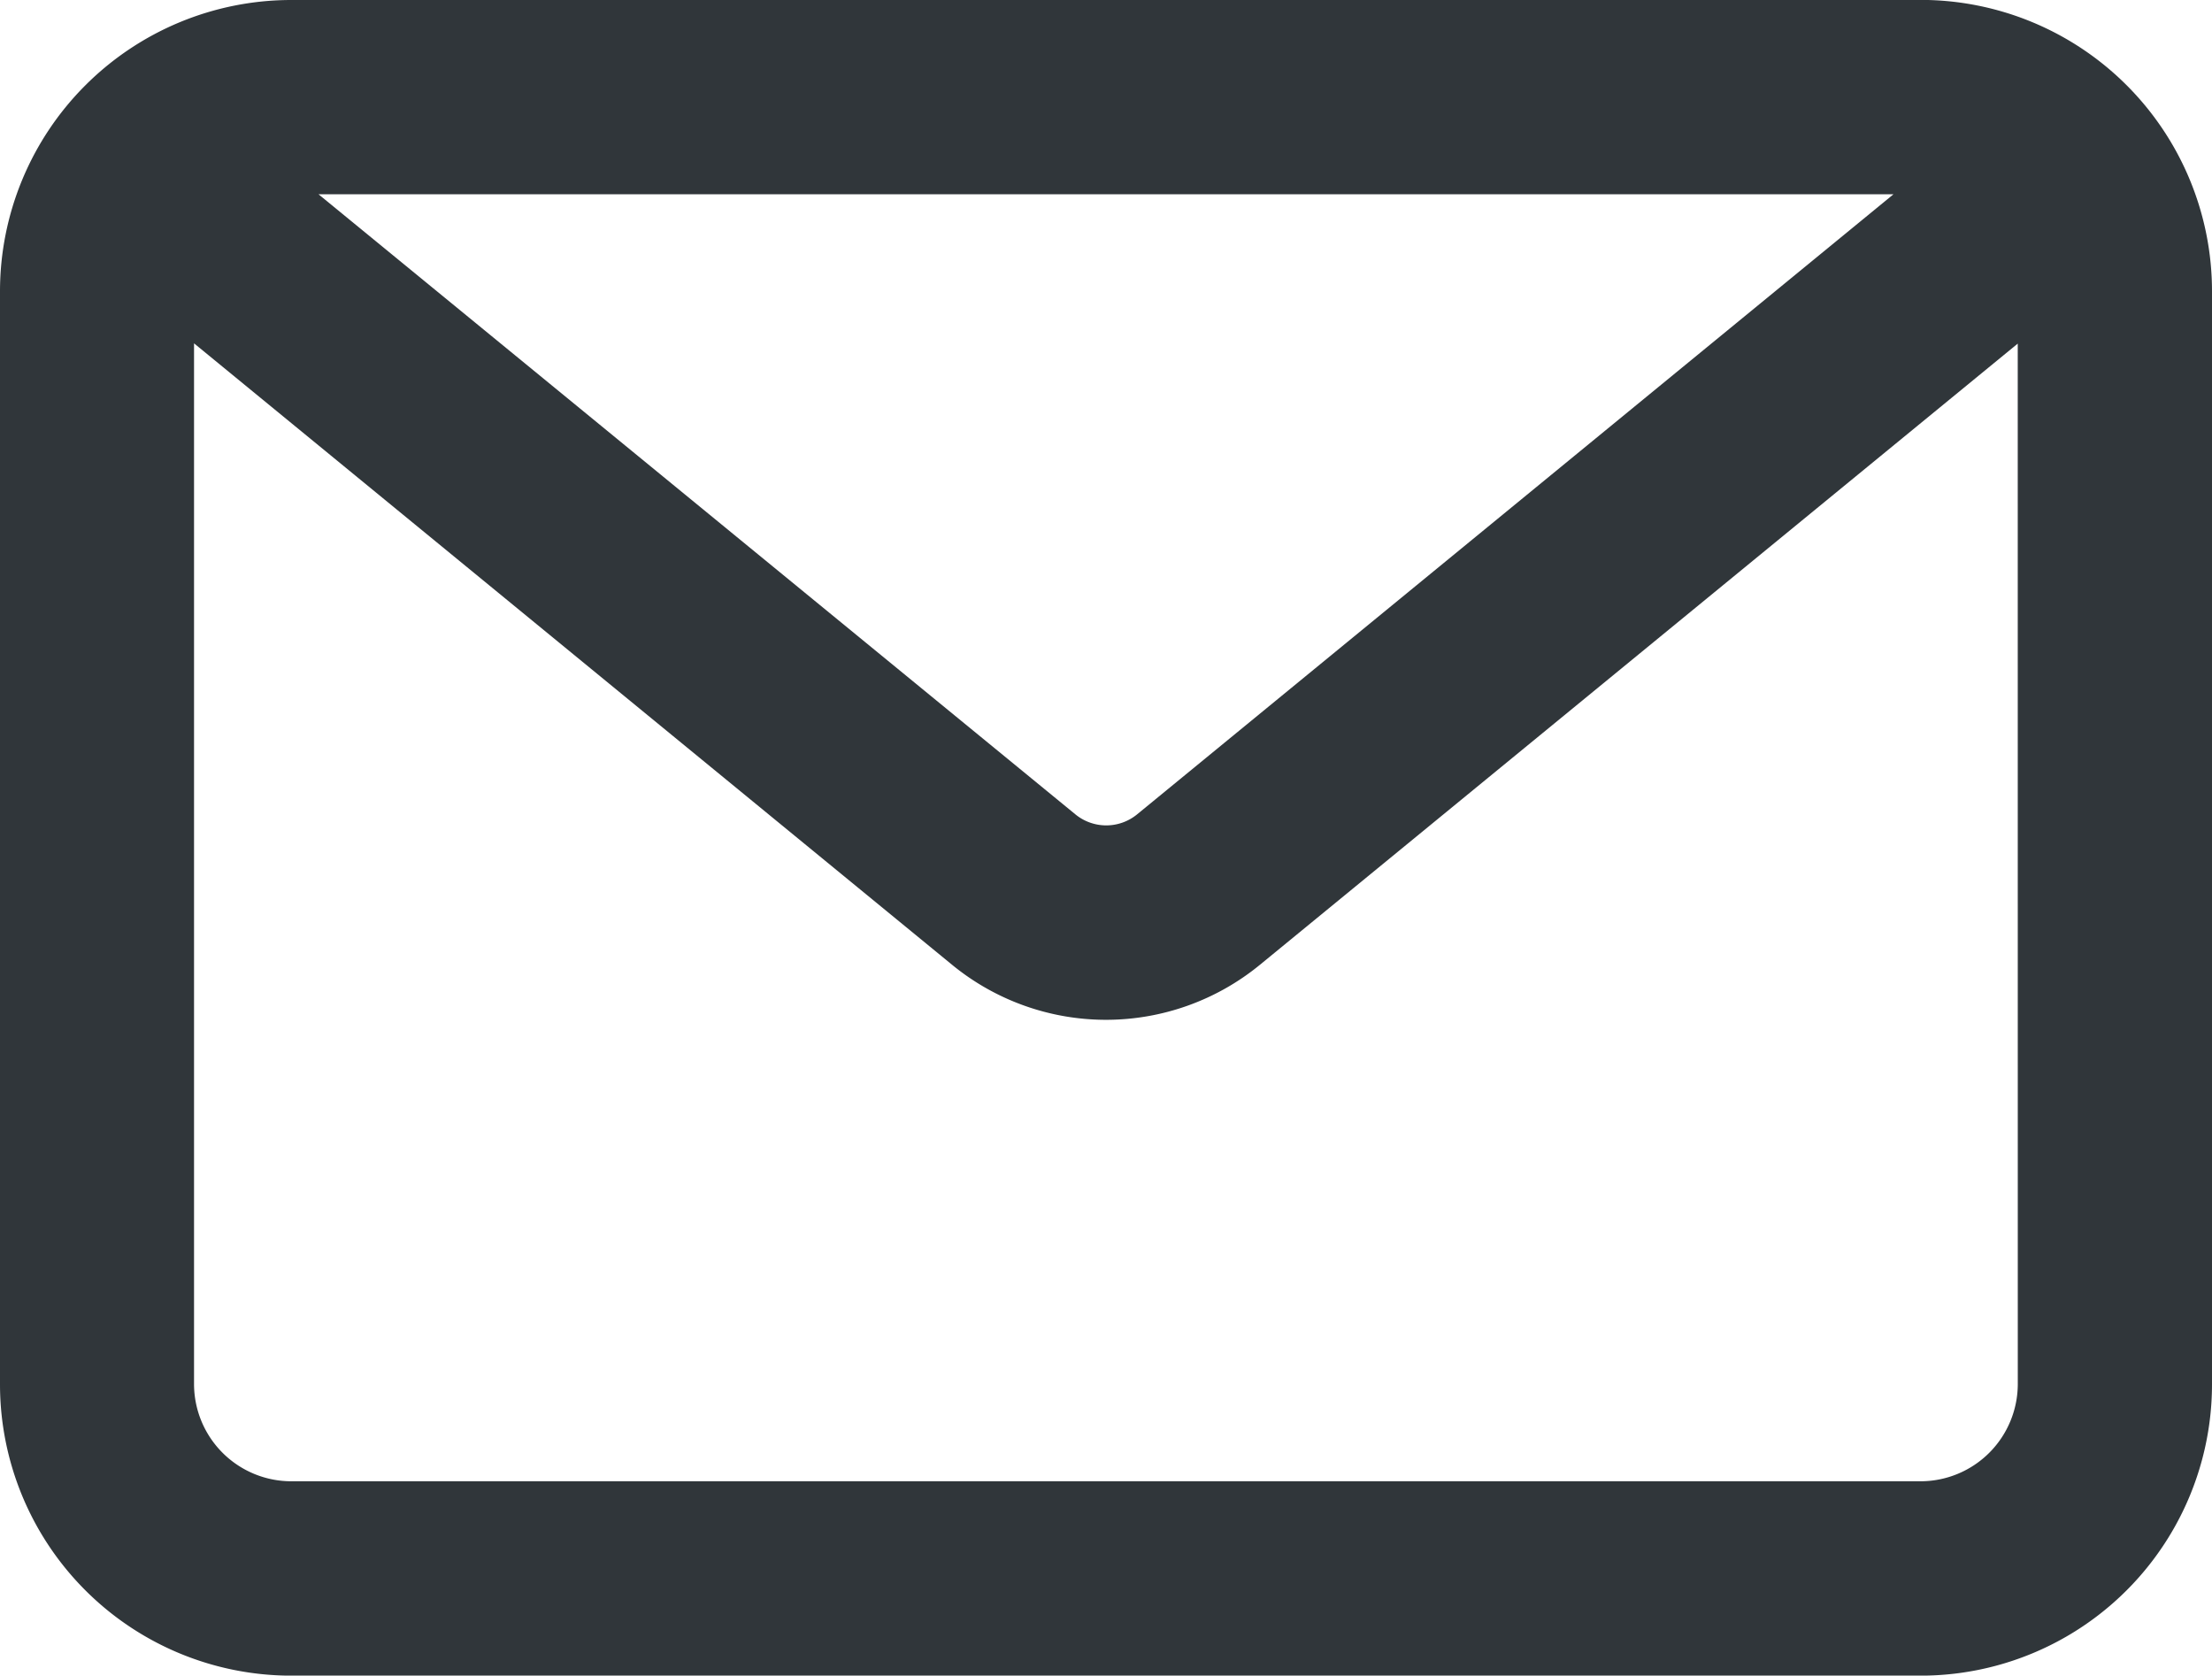 <svg viewBox="0 0 500 378.7" xmlns="http://www.w3.org/2000/svg"><path d="m434.14 60.65h-368.28a65.86 65.86 0 0 0 -65.86 65.86v247a65.86 65.86 0 0 0 65.86 65.86h368.28a65.86 65.86 0 0 0 65.86-65.88v-247a65.86 65.86 0 0 0 -65.86-65.86zm-6.14 43.91-171 140.17a11 11 0 0 1 -13.89 0l-171.11-140.17zm28.1 268.93a22 22 0 0 1 -21.95 21.95h-368.29a22 22 0 0 1 -22-21.95v-235.24l171.34 140.45a54.89 54.89 0 0 0 69.6 0l171.29-140.39z" fill="#30363a" transform="translate(0 -60.65)"/></svg>